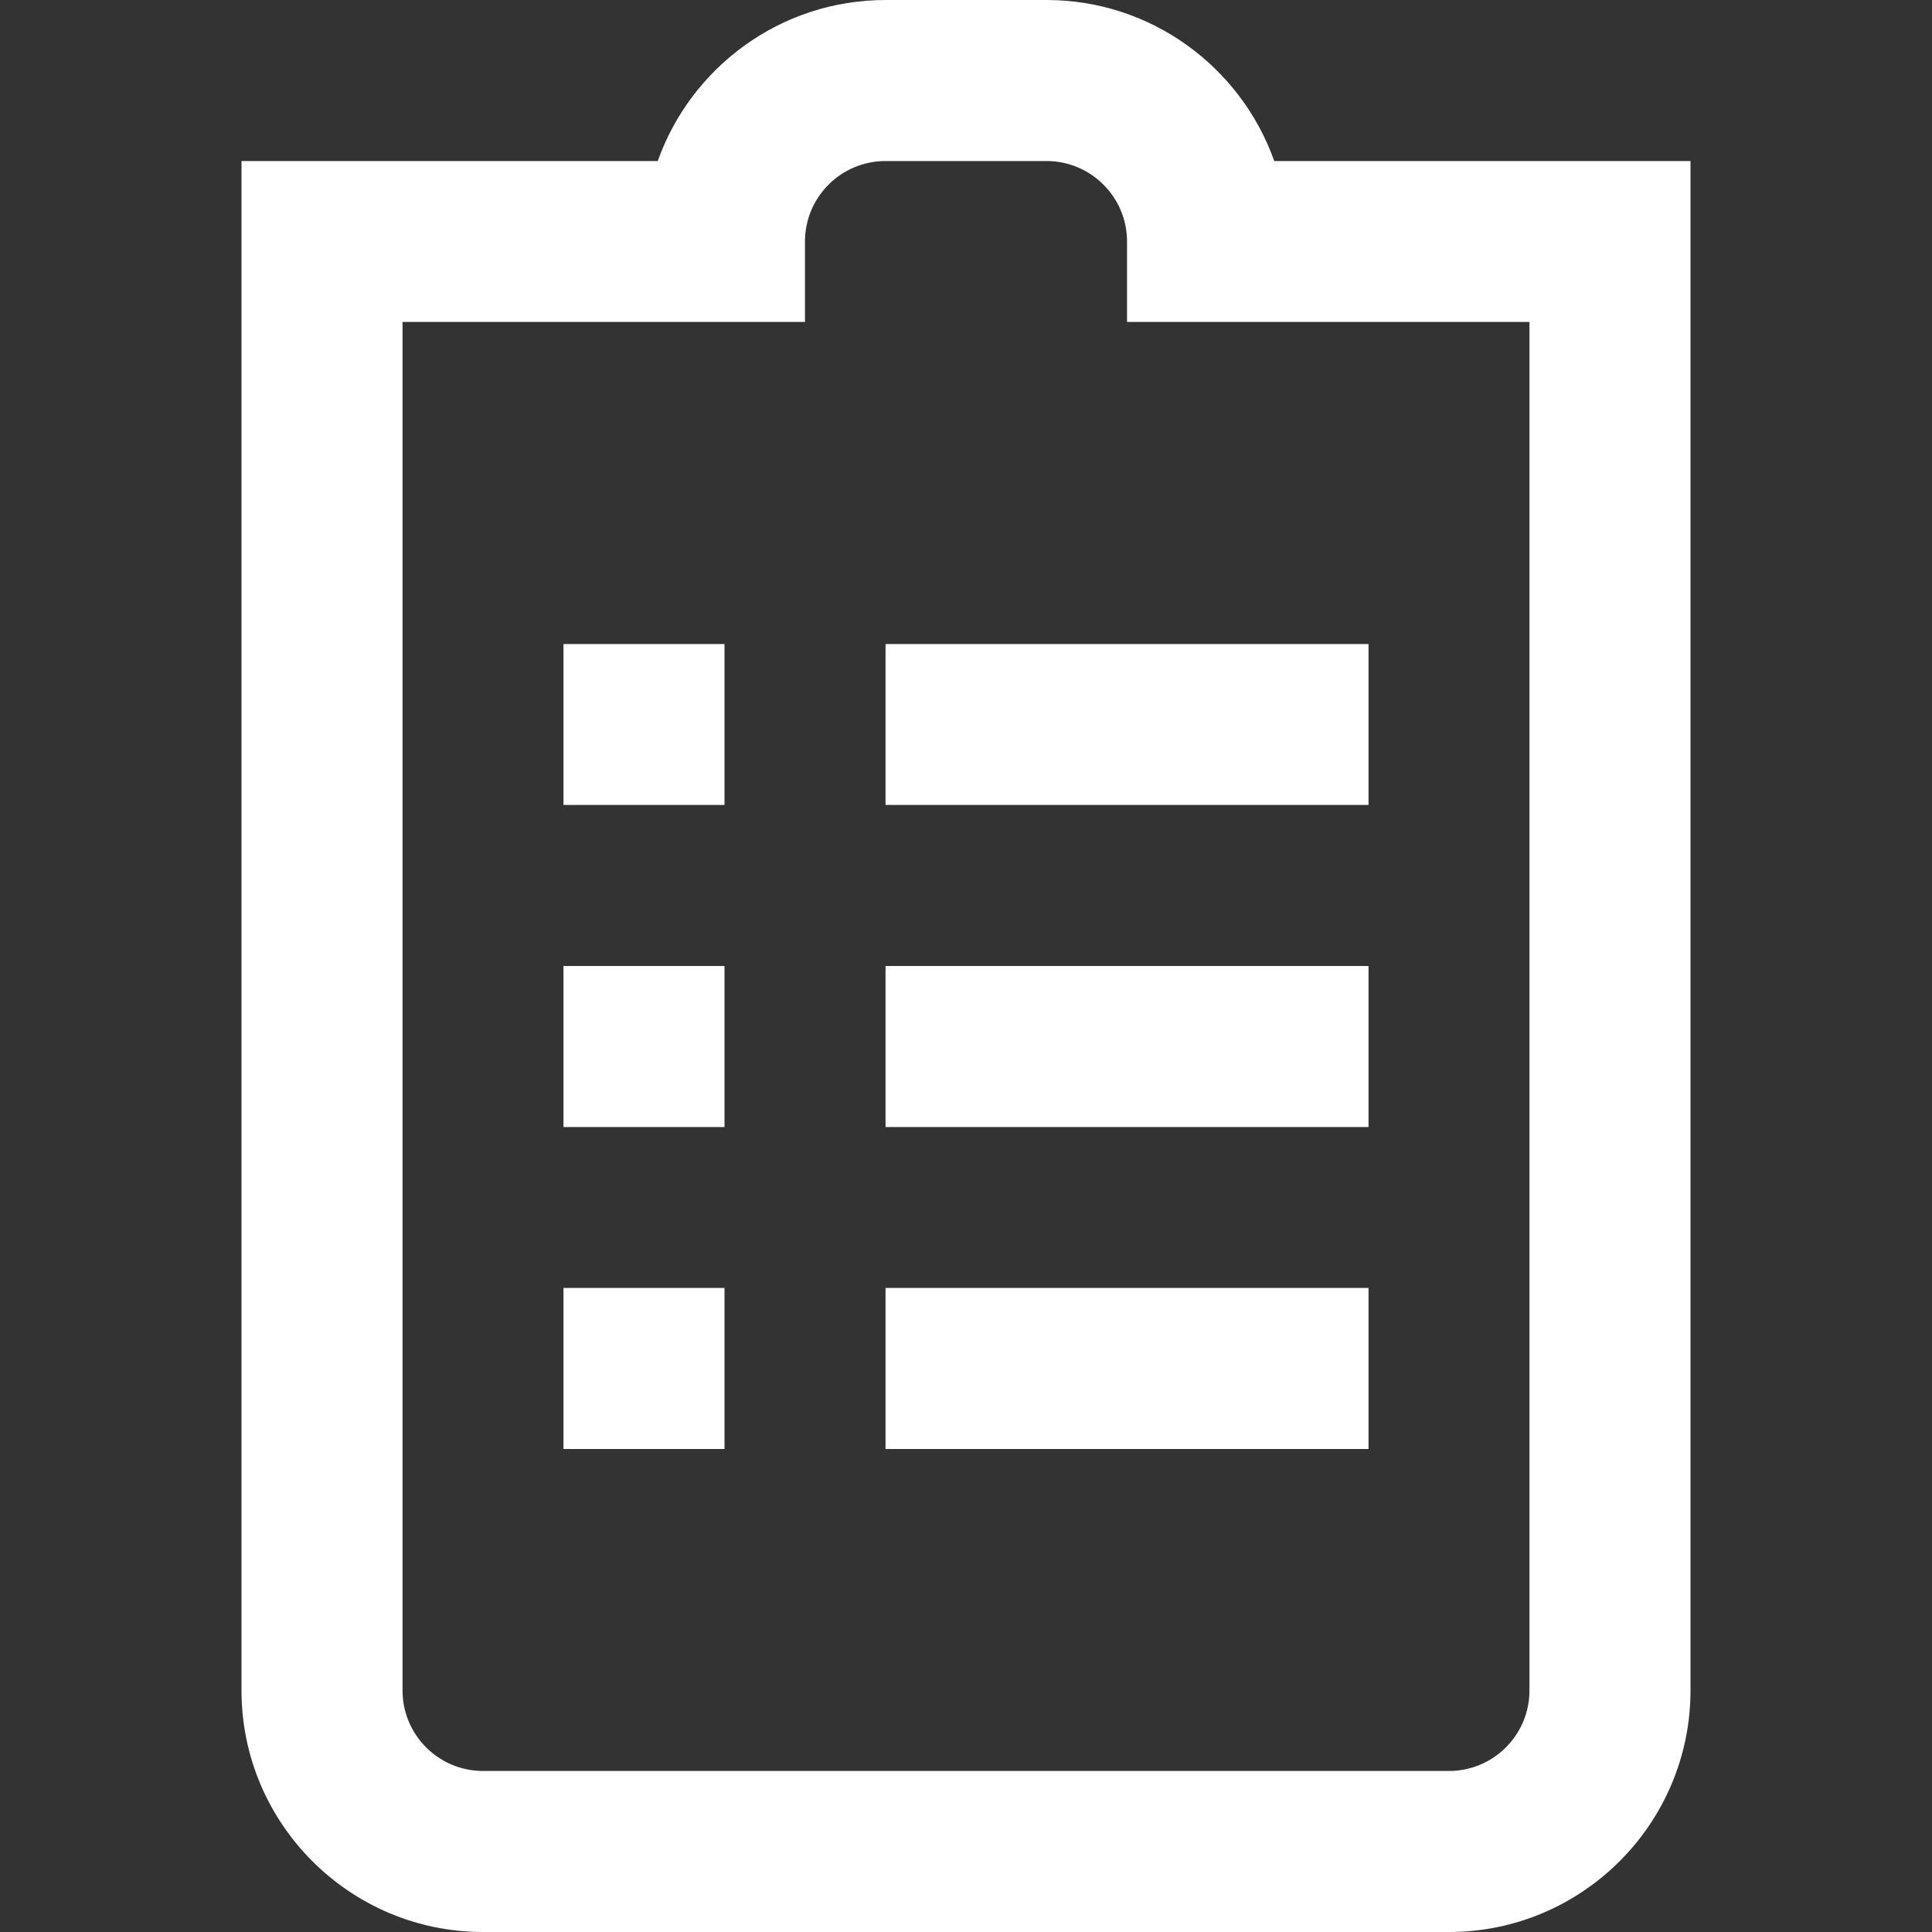 <svg width="20" height="20" viewBox="0 0 20 20" fill="none" xmlns="http://www.w3.org/2000/svg">
<rect x="0" y="0" width="20" height="20" fill="#333333" stroke="none"/>
<path d="M9.167 10H14.167V11.667H9.167V10ZM17.5 1.667V17.5C17.5 18.878 16.378 20 15 20H5C3.622 20 2.5 18.878 2.5 17.5V1.667H6.809C7.153 0.697 8.08 0 9.167 0H10.833C11.92 0 12.847 0.697 13.191 1.667H17.5ZM15.833 3.333H11.667V2.5C11.667 2.04 11.293 1.667 10.833 1.667H9.167C8.707 1.667 8.333 2.04 8.333 2.5V3.333H4.167V17.5C4.167 17.96 4.541 18.333 5 18.333H15C15.459 18.333 15.833 17.96 15.833 17.5V3.333ZM9.167 8.333H14.167V6.667H9.167V8.333ZM9.167 15H14.167V13.333H9.167V15ZM5.833 8.333H7.5V6.667H5.833V8.333ZM5.833 11.667H7.5V10H5.833V11.667ZM5.833 15H7.5V13.333H5.833V15Z" fill="white"/>
</svg>
